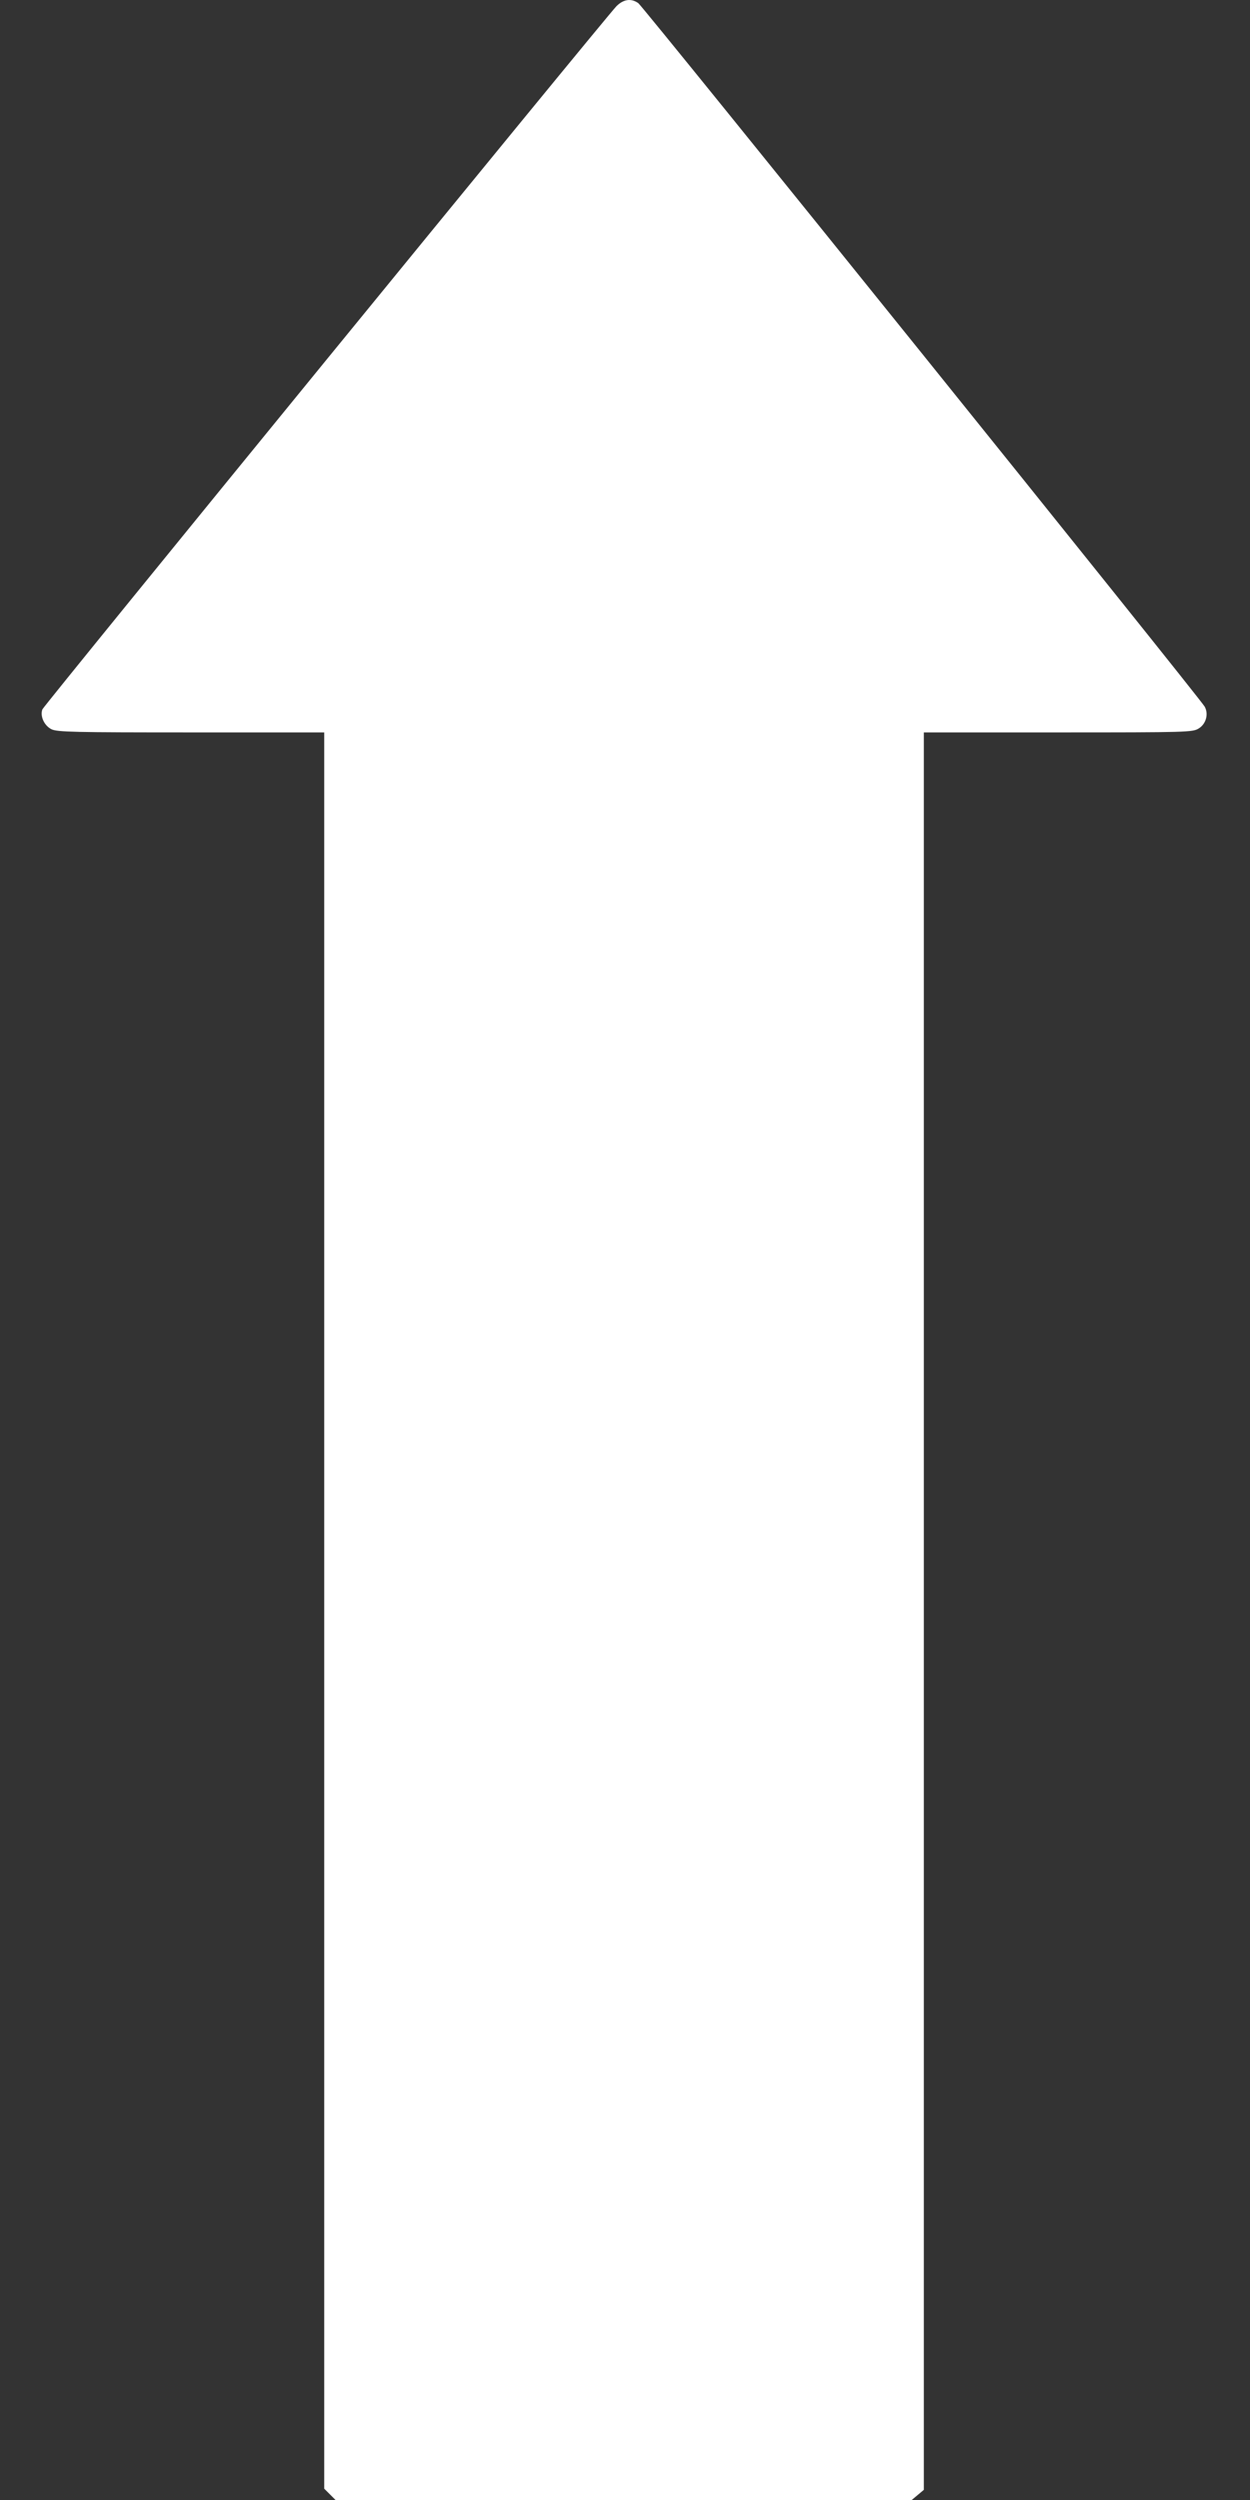 <?xml version="1.0" standalone="no"?>
<!DOCTYPE svg PUBLIC "-//W3C//DTD SVG 20010904//EN"
 "http://www.w3.org/TR/2001/REC-SVG-20010904/DTD/svg10.dtd">
<svg version="1.0" xmlns="http://www.w3.org/2000/svg"
 width="640pt" height="1280pt" viewBox="0 0 640 1280"
 preserveAspectRatio="xMidYMid meet">
<rect x="0" y="0" width="640" height="1280" fill="#333333" stroke="none"/>
<g transform="translate(0,1280) scale(0.1,-0.1)"
fill="#FFF" stroke="none">
<path d="M3156 12768 c-59 -61 -2931 -3579 -2939 -3600 -13 -35 10 -84 47
-102 30 -14 113 -16 715 -16 l681 0 0 -4496 0 -4496 29 -29 29 -29 1475 0
1475 0 31 26 31 26 0 4499 0 4499 688 0 c663 0 688 1 719 20 38 23 52 74 31
112 -22 41 -2876 3586 -2900 3602 -37 26 -76 20 -112 -16z"/>
</g>
</svg>
